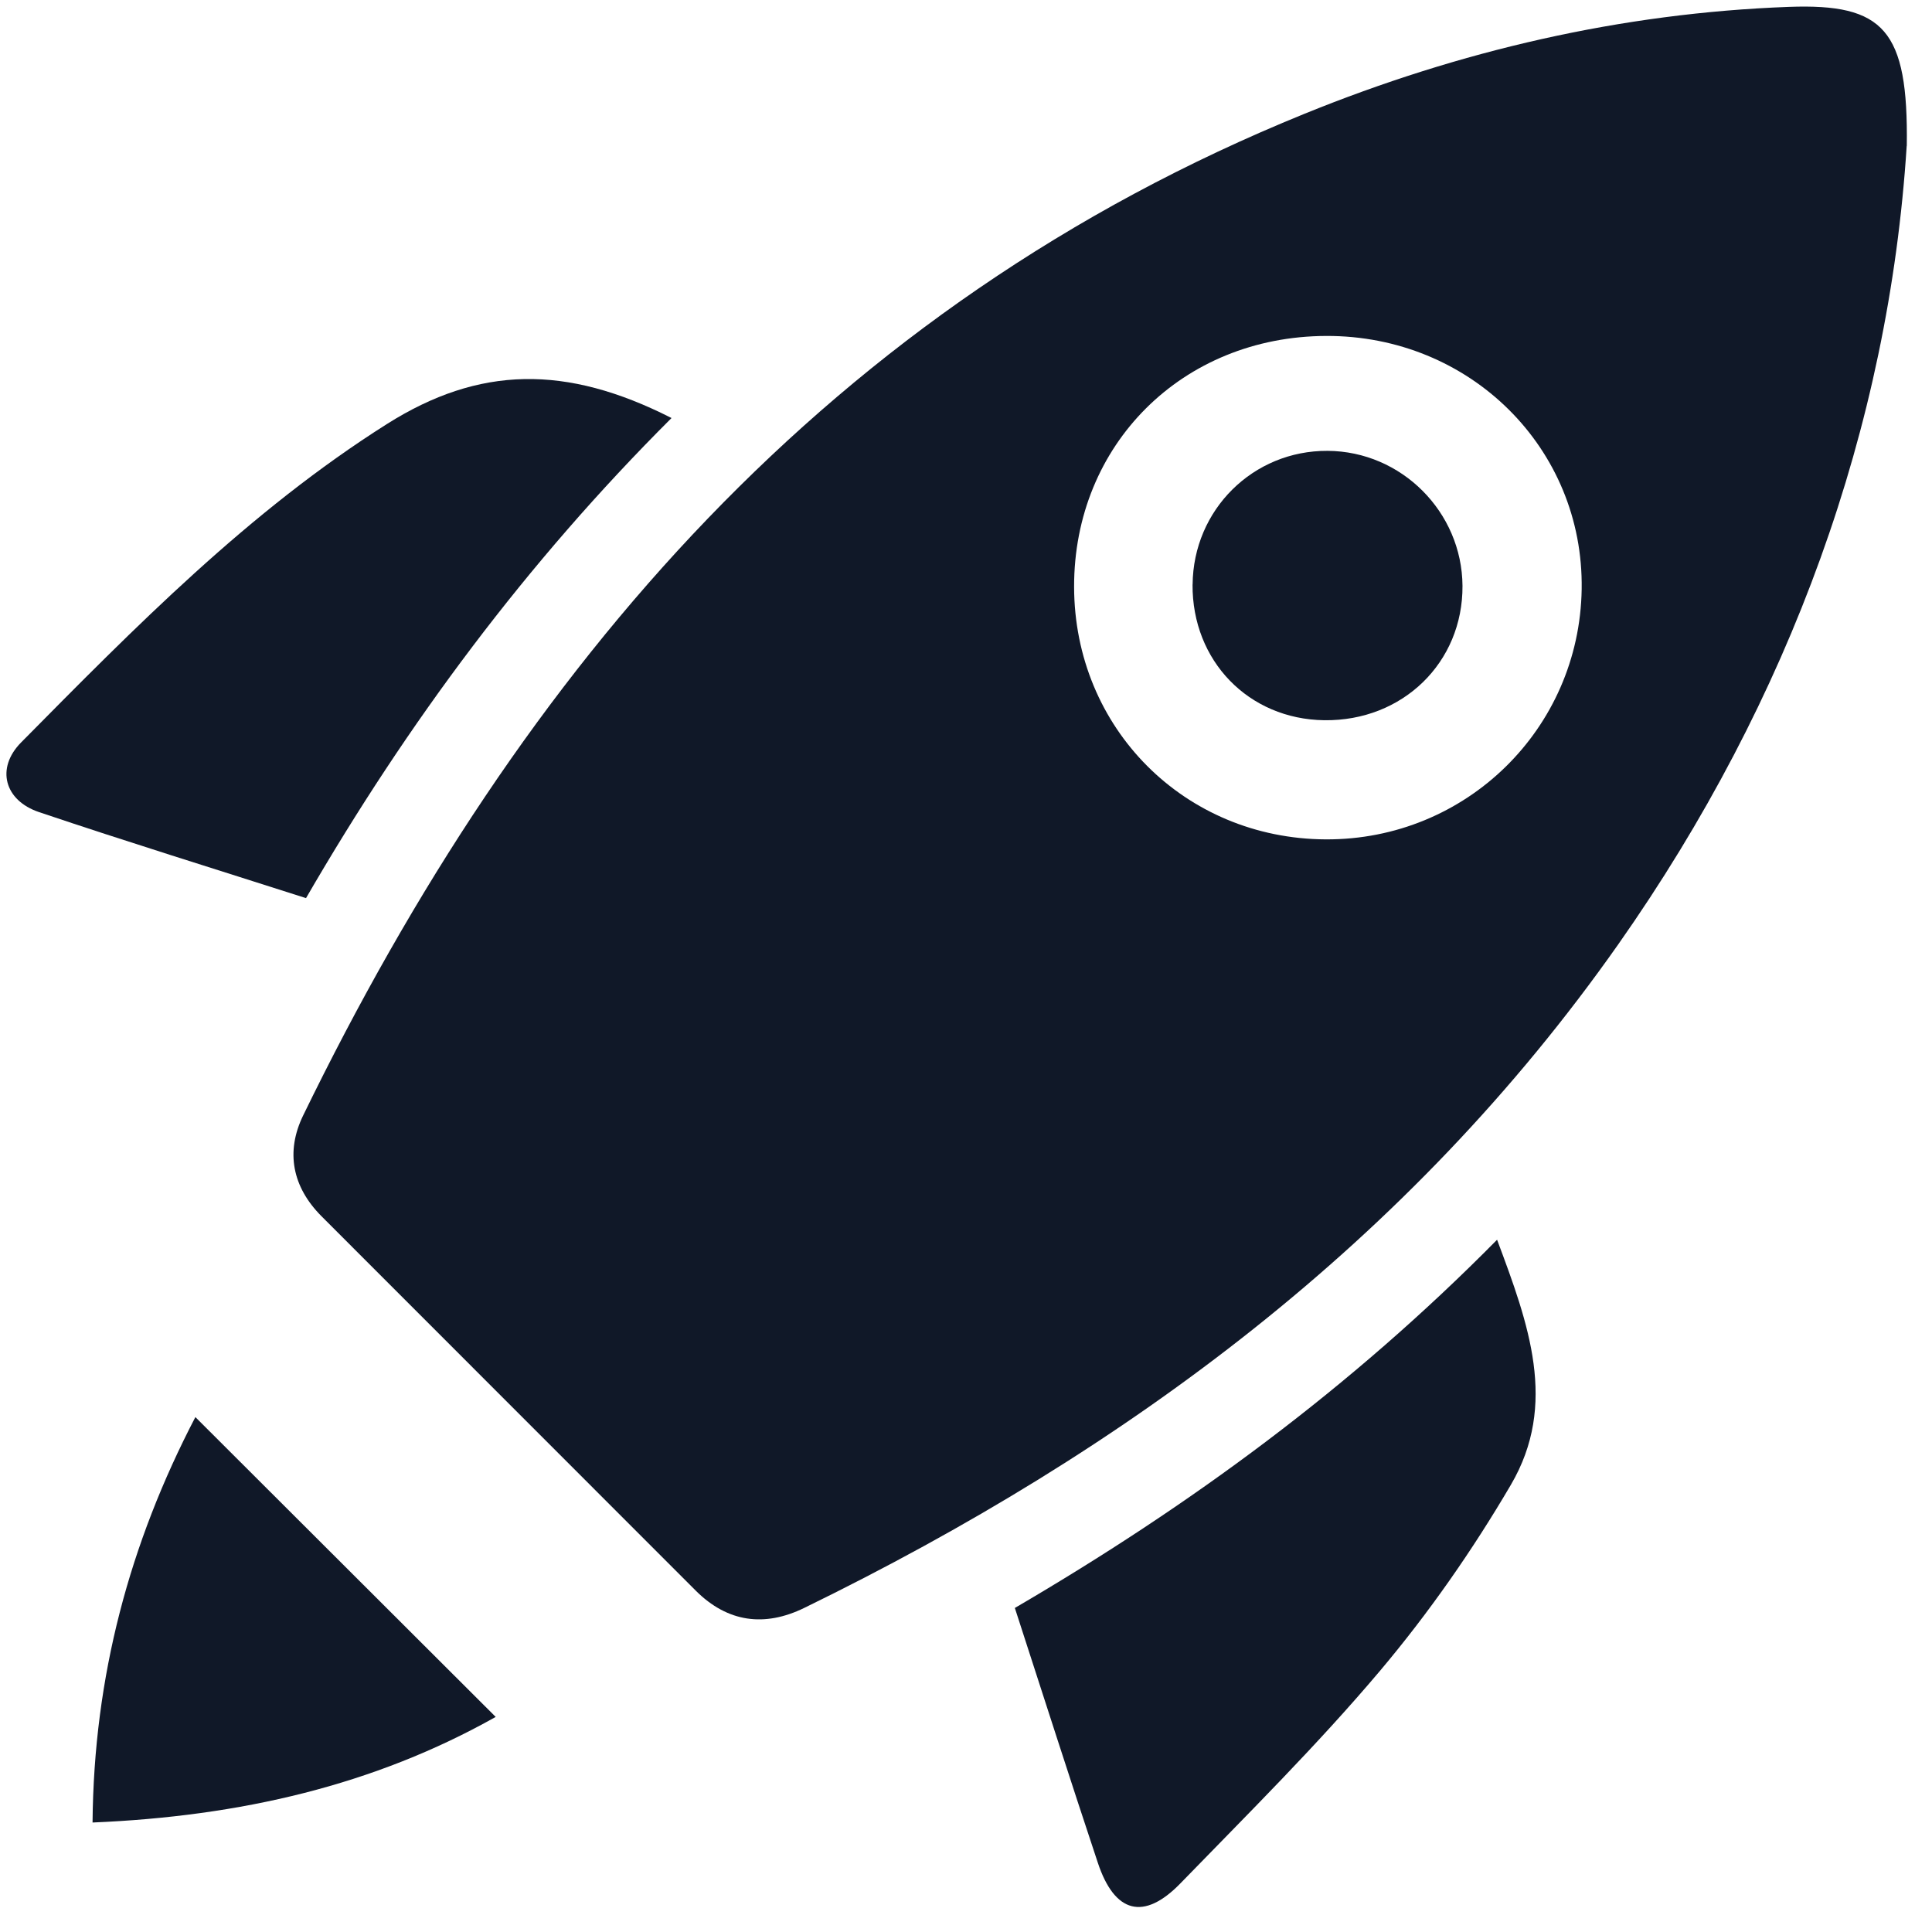 <svg width="61" height="61" viewBox="0 0 61 61" fill="none" xmlns="http://www.w3.org/2000/svg">
<g clip-path="url(#clip0_2276_5327)">
<path d="M60.201 4.607C59.634 13.465 56.543 22.063 51.097 29.812C44.498 39.199 35.595 45.789 25.392 50.768C24.144 51.377 22.975 51.23 21.965 50.22C18.026 46.281 14.088 42.343 10.152 38.402C9.23 37.477 9.011 36.37 9.572 35.218C16.47 21.042 26.205 9.679 41.191 3.591C46.089 1.602 51.185 0.412 56.482 0.217C59.484 0.107 60.254 0.944 60.204 4.607H60.201ZM41.865 26.502C46.287 26.52 49.87 23.015 49.939 18.604C50.009 14.155 46.416 10.591 41.873 10.607C37.336 10.62 33.905 14.034 33.913 18.529C33.921 22.991 37.403 26.483 41.862 26.502H41.865Z" fill="#101828"/>
<path d="M21.201 13.2C16.624 17.767 12.87 22.817 9.662 28.357C6.788 27.437 3.999 26.574 1.232 25.641C0.136 25.272 -0.135 24.253 0.665 23.443C4.264 19.804 7.857 16.144 12.218 13.387C15.13 11.548 17.875 11.508 21.199 13.197L21.201 13.2Z" fill="#101828"/>
<path d="M32.039 50.771C37.571 47.538 42.648 43.822 47.268 39.143C48.266 41.806 49.196 44.335 47.704 46.88C46.498 48.939 45.111 50.928 43.573 52.752C41.597 55.094 39.408 57.262 37.271 59.463C36.114 60.655 35.191 60.409 34.662 58.813C33.793 56.203 32.956 53.583 32.042 50.768L32.039 50.771Z" fill="#101828"/>
<path d="M6.17 44.744C9.357 47.926 12.459 51.022 15.651 54.209C11.812 56.369 7.585 57.348 2.922 57.543C2.962 52.923 4.093 48.728 6.168 44.744H6.17Z" fill="#101828"/>
<path d="M37.655 18.456C37.674 16.096 39.564 14.221 41.917 14.235C44.248 14.248 46.16 16.163 46.176 18.497C46.19 20.919 44.286 22.772 41.813 22.74C39.425 22.71 37.636 20.866 37.653 18.454L37.655 18.456Z" fill="#101828"/>
</g>
<defs>
<clipPath id="clip0_2276_5327">
<rect width="60" height="60.003" fill="white" transform="translate(0.203 0.209)"/>
</clipPath>
</defs>
</svg>
